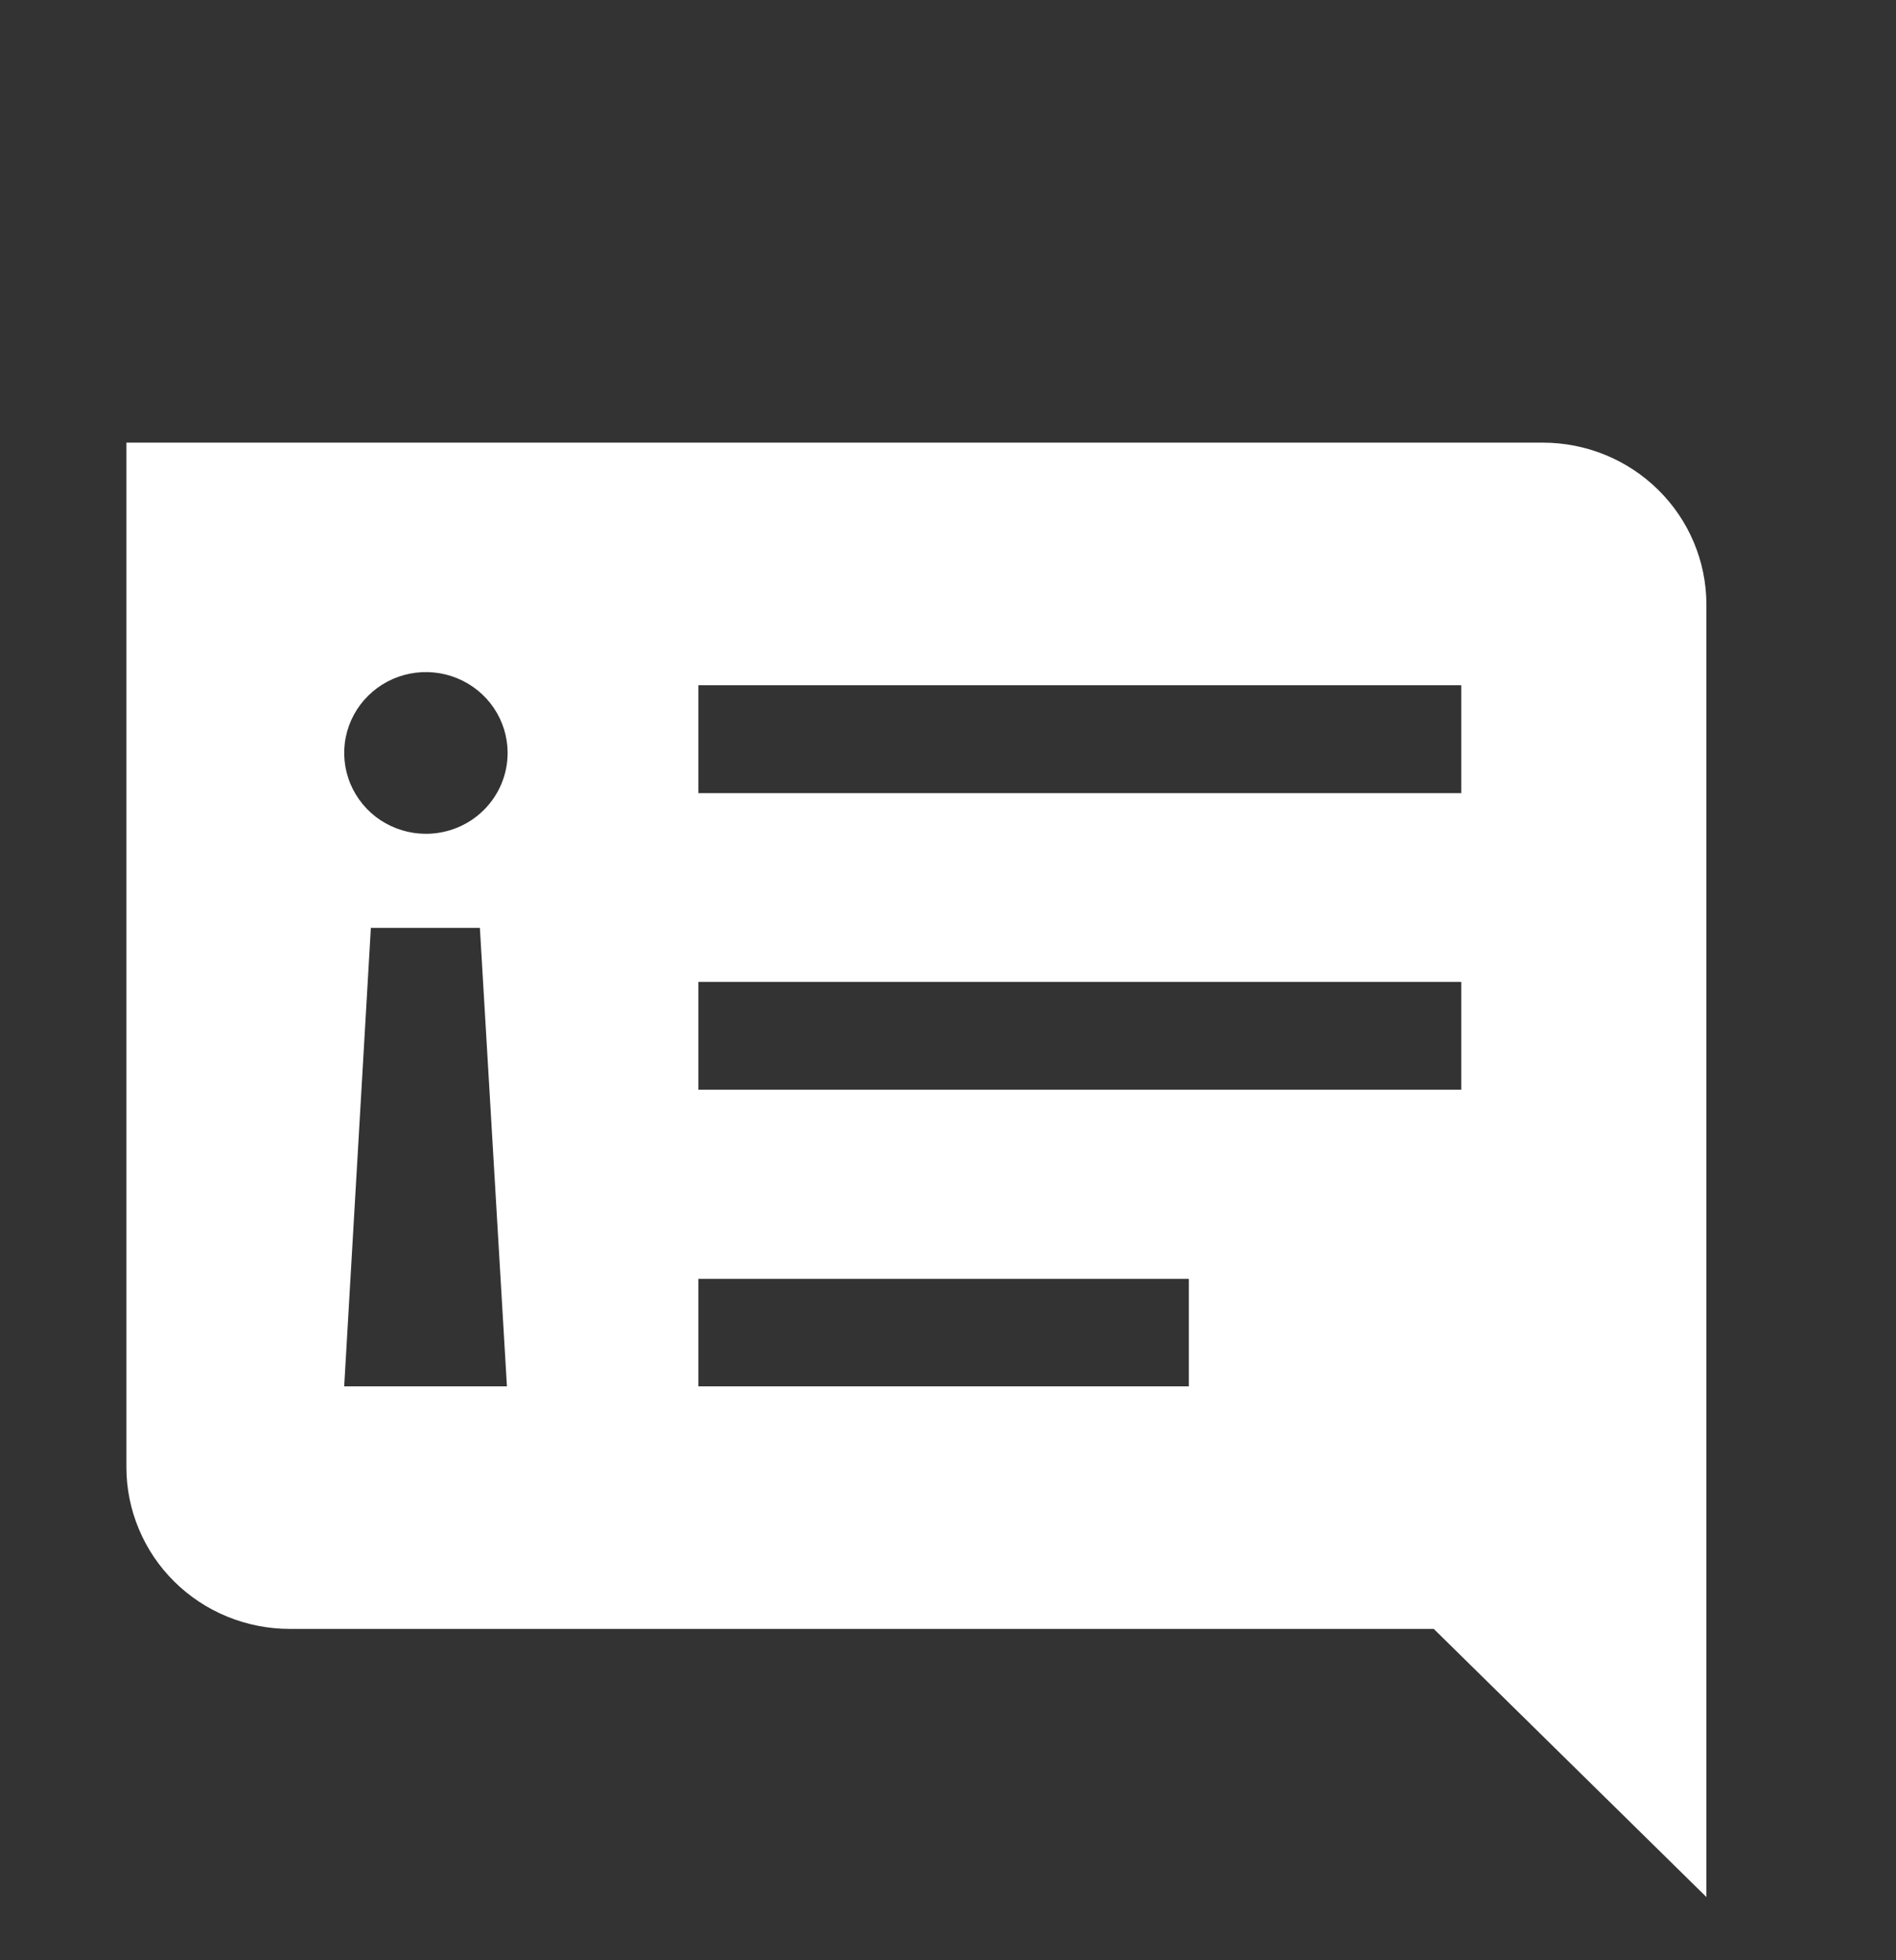 <svg width="30" height="31" viewBox="0 0 30 31" fill="none" xmlns="http://www.w3.org/2000/svg">
<rect x="0" y="0" width="30" height="31" fill="#333333" stroke="none"/>
<path d="M24.411 7H2V23.203C2 23.538 2.067 23.871 2.197 24.181C2.327 24.492 2.517 24.774 2.757 25.011C2.997 25.249 3.282 25.437 3.596 25.566C3.91 25.694 4.246 25.76 4.586 25.76H22.686L27 30V9.558C26.999 8.879 26.726 8.229 26.24 7.749C25.755 7.269 25.097 7 24.411 7ZM5.446 21.924L5.868 14.674H7.593L8.021 21.924H5.446ZM6.739 13.186C6.484 13.186 6.234 13.111 6.021 12.971C5.808 12.83 5.643 12.63 5.545 12.397C5.447 12.163 5.421 11.906 5.471 11.658C5.521 11.41 5.644 11.182 5.825 11.003C6.006 10.824 6.236 10.702 6.487 10.653C6.738 10.604 6.998 10.629 7.234 10.726C7.47 10.823 7.672 10.986 7.814 11.197C7.956 11.407 8.032 11.654 8.032 11.907C8.032 12.247 7.896 12.572 7.653 12.812C7.411 13.052 7.082 13.186 6.739 13.186ZM18.811 21.924H11.05V20.224H18.811V21.924ZM23.121 17.232H11.05V15.529H23.121V17.232ZM23.121 12.543H11.05V10.837H23.121V12.543Z" fill="white"/>
</svg>
